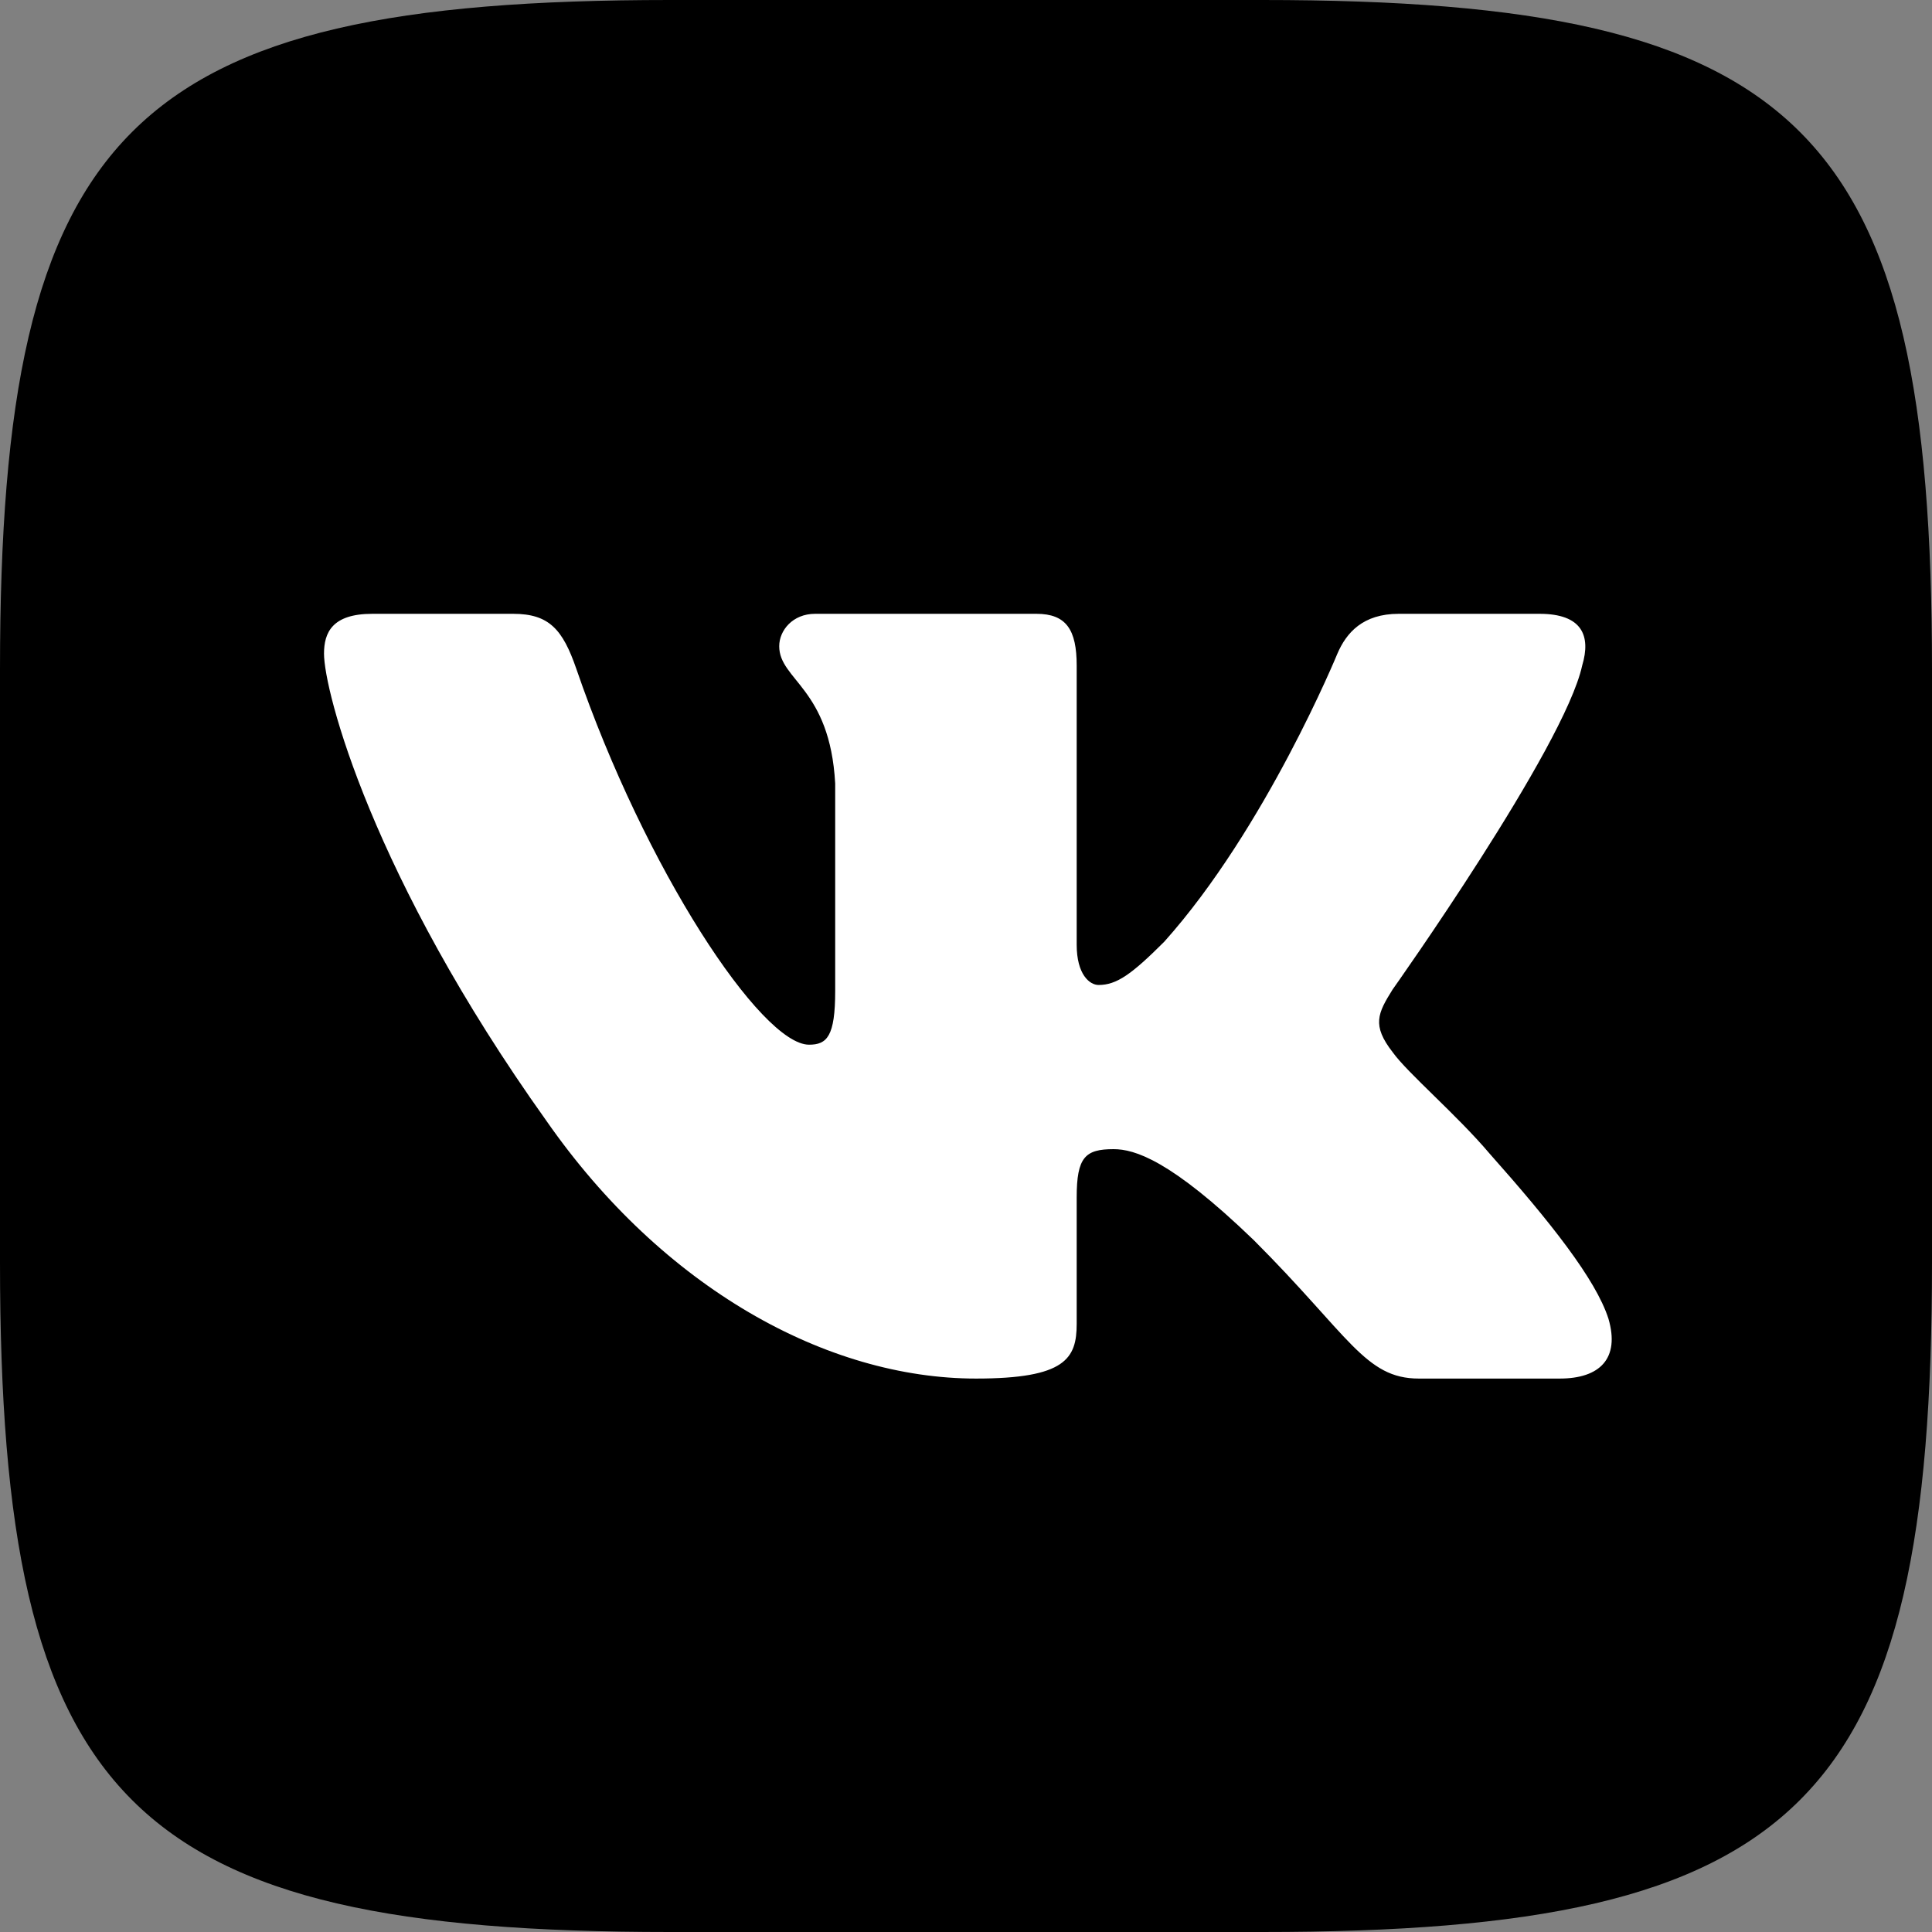 <?xml version="1.0" encoding="UTF-8"?> <svg xmlns="http://www.w3.org/2000/svg" width="192" height="192" viewBox="0 0 192 192" fill="none"><rect x="0" y="0" width="192" height="192" fill="#808080" stroke="none"/> <path fill-rule="evenodd" clip-rule="evenodd" d="M66.56 0H125.44C179.2 0 192 12.8 192 66.56V125.44C192 179.2 179.2 192 125.44 192H66.56C12.8 192 0 179.2 0 125.44V66.56C0 12.8 12.8 0 66.56 0Z" fill="black"></path> <path fill-rule="evenodd" clip-rule="evenodd" d="M157.234 66.146C158.124 63.18 157.234 61 153 61H139C135.441 61 133.799 62.883 132.909 64.959C132.909 64.959 125.79 82.313 115.704 93.585C112.441 96.848 110.958 97.886 109.178 97.886C108.288 97.886 107 96.848 107 93.882V66.146C107 62.587 105.967 61 103 61H81C78.776 61 77.438 62.652 77.438 64.218C77.438 67.593 82.481 68.371 83 77.863V98.48C83 103 82.184 103.82 80.404 103.82C75.658 103.82 64.113 86.388 57.266 66.443C55.924 62.566 54.578 61 51 61H37C33 61 32.2 62.883 32.2 64.959C32.2 68.668 36.947 87.059 54.3 111.384C65.869 127.995 82.168 137 97 137C105.899 137 107 135 107 131.555V119C107 115 107.843 114.202 110.661 114.202C112.738 114.202 116.297 115.24 124.604 123.249C134.096 132.742 135.661 137 141 137H155C159 137 161 135 159.846 131.053C158.584 127.119 154.052 121.412 148.038 114.647C144.775 110.79 139.88 106.638 138.397 104.561C136.321 101.891 136.914 100.704 138.397 98.332C138.397 98.332 155.454 74.304 157.234 66.146V66.146Z" fill="white"></path> </svg> 